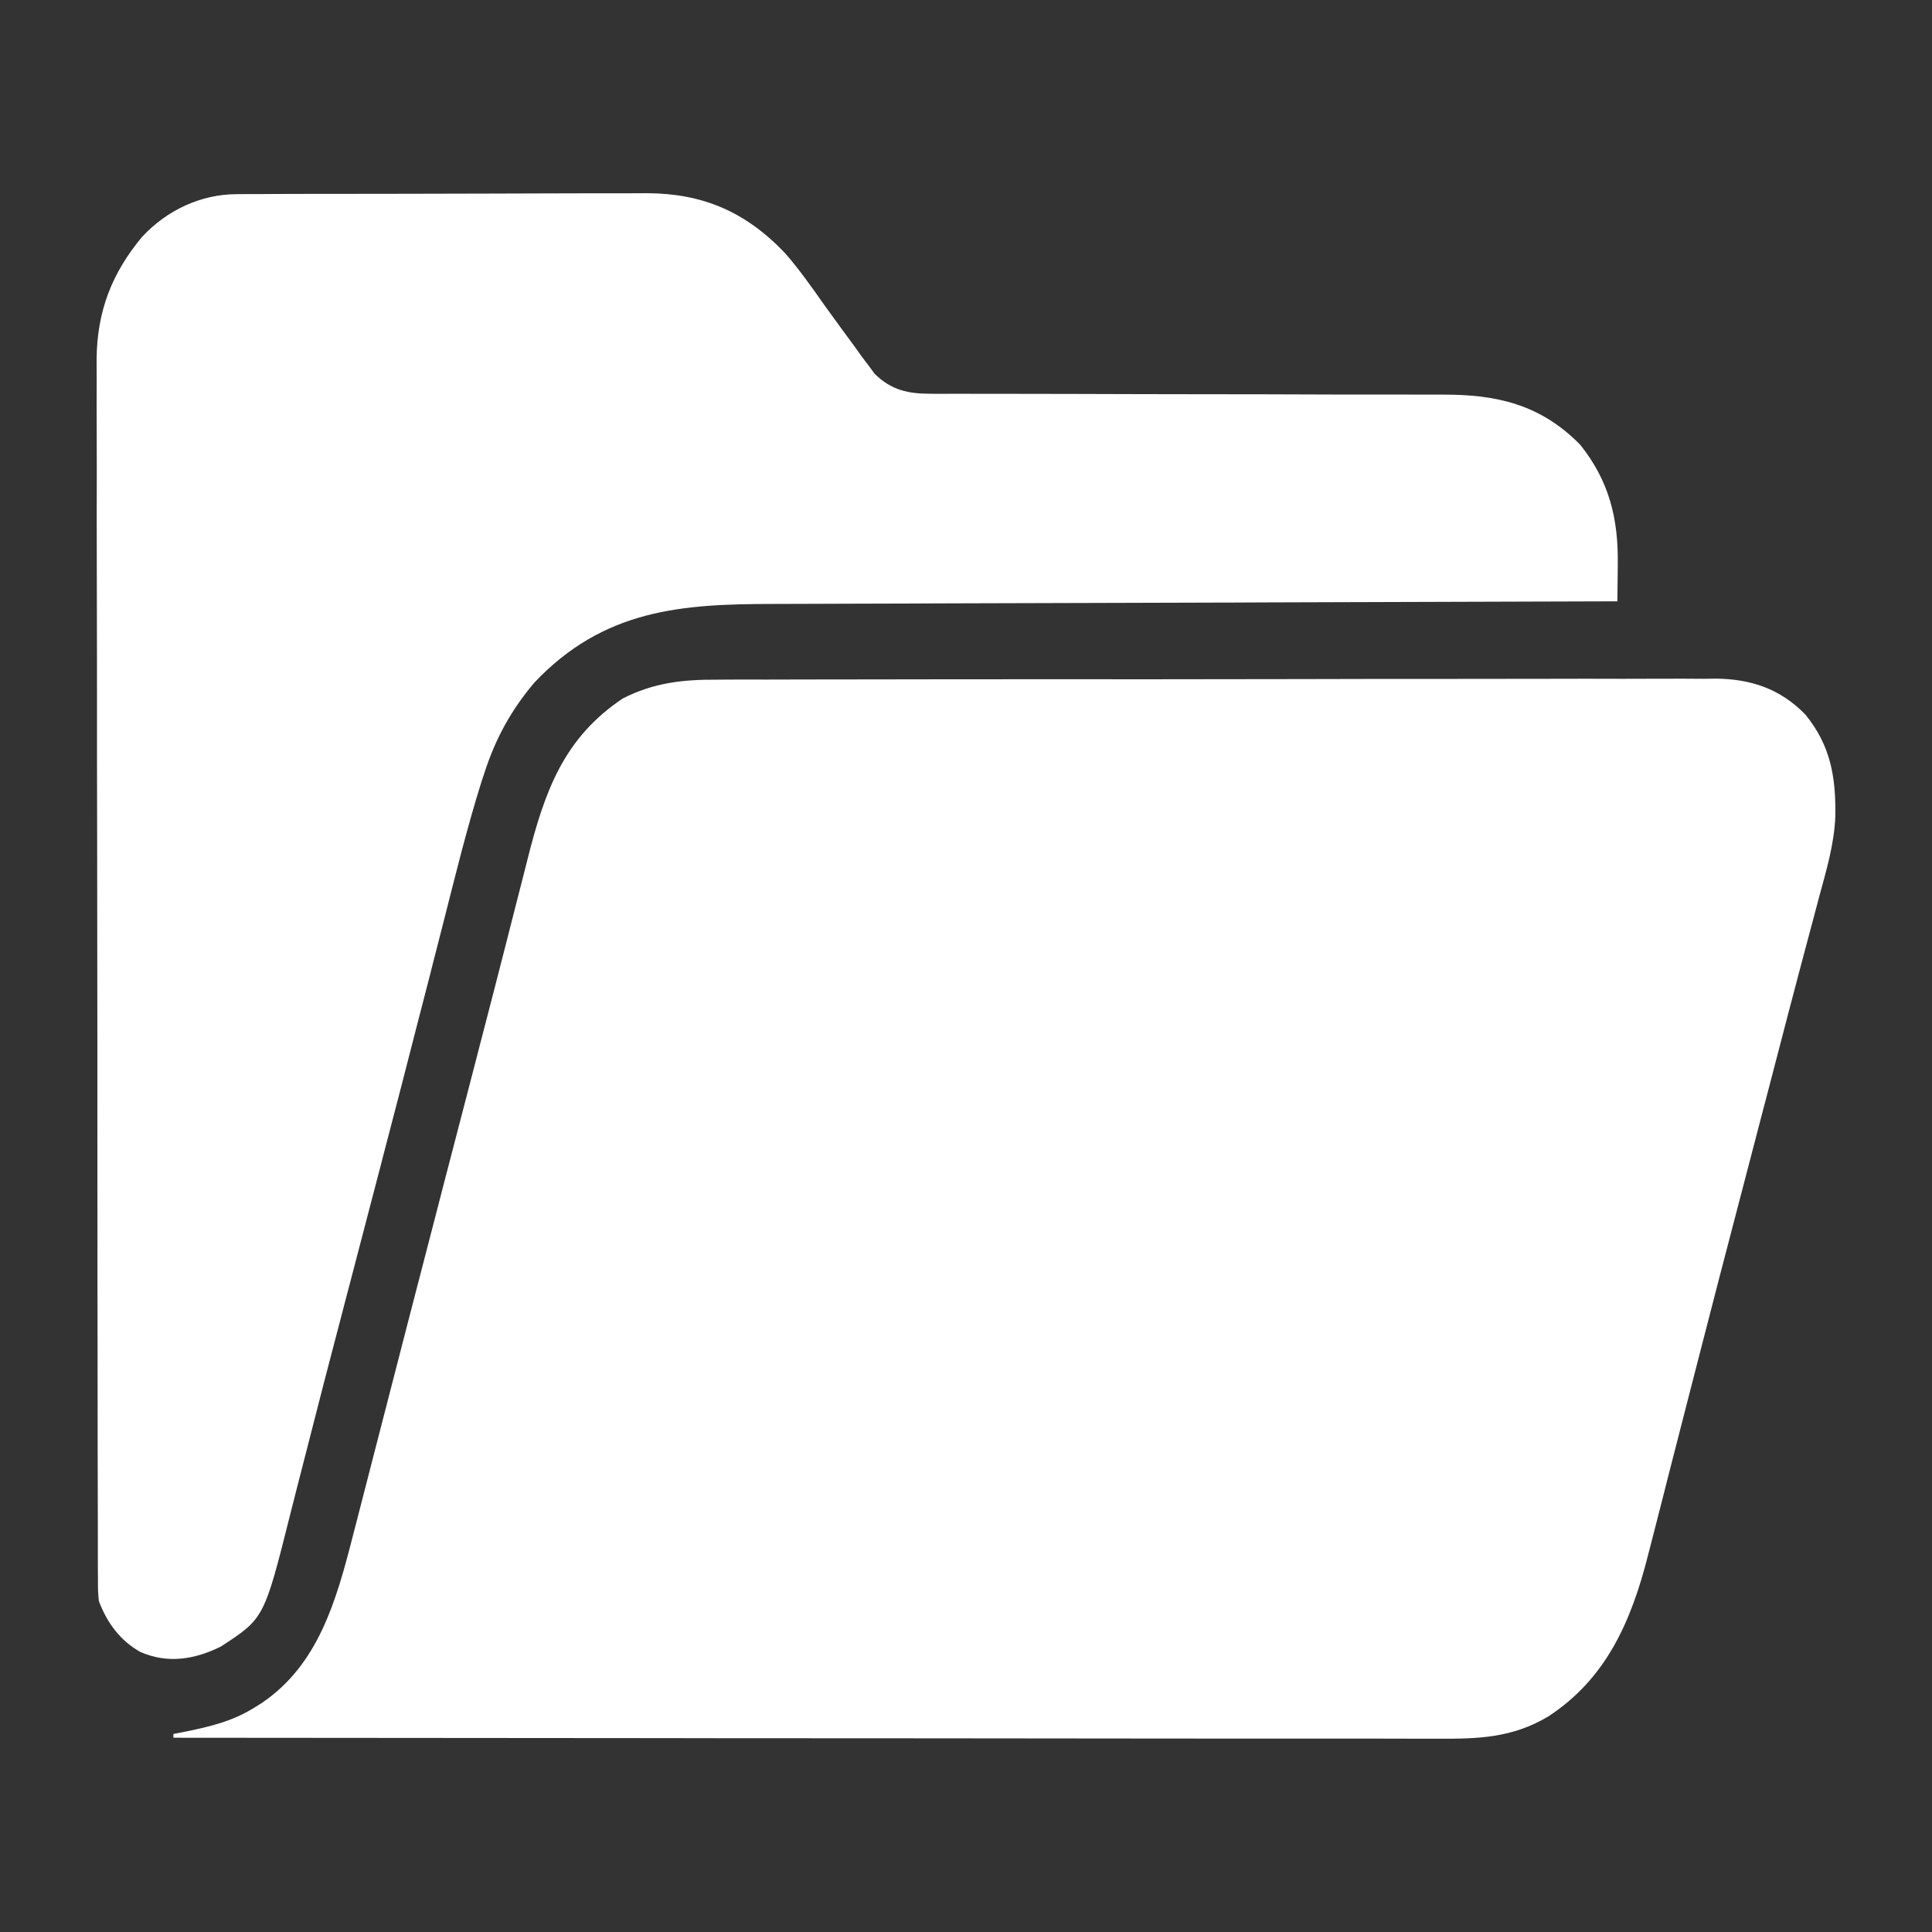 <svg width="20" height="20" viewBox="0 0 20 20" fill="none" xmlns="http://www.w3.org/2000/svg">
<rect x="0" y="0" width="20" height="20" fill="#333333" stroke="none"/>
<path d="M7.42 7.036C7.466 7.036 7.511 7.035 7.558 7.035C7.684 7.034 7.809 7.035 7.935 7.035C8.071 7.035 8.207 7.034 8.342 7.034C8.608 7.033 8.874 7.033 9.139 7.033C9.355 7.033 9.571 7.033 9.787 7.032C9.85 7.032 9.912 7.032 9.974 7.032C10.021 7.032 10.021 7.032 10.068 7.032C10.654 7.031 11.24 7.031 11.826 7.032C12.362 7.032 12.898 7.031 13.433 7.03C13.984 7.028 14.535 7.028 15.085 7.028C15.394 7.028 15.703 7.028 16.012 7.027C16.275 7.026 16.538 7.026 16.801 7.027C16.935 7.027 17.069 7.027 17.203 7.026C17.349 7.025 17.494 7.026 17.64 7.027C17.682 7.026 17.724 7.026 17.767 7.025C18.12 7.03 18.426 7.126 18.69 7.398C18.948 7.716 19.007 8.038 18.999 8.459C18.986 8.746 18.905 9.014 18.831 9.287C18.812 9.356 18.794 9.426 18.776 9.495C18.733 9.659 18.689 9.822 18.645 9.986C18.556 10.322 18.468 10.658 18.381 10.994C18.346 11.126 18.312 11.258 18.278 11.389C18.269 11.423 18.26 11.456 18.251 11.491C18.188 11.733 18.125 11.974 18.062 12.216C17.882 12.903 17.703 13.59 17.527 14.278C17.472 14.492 17.417 14.707 17.362 14.921C17.309 15.124 17.258 15.328 17.206 15.532C17.174 15.658 17.141 15.784 17.109 15.911C17.094 15.969 17.079 16.027 17.064 16.085C16.884 16.803 16.617 17.384 16.027 17.769C15.656 17.991 15.3 18.001 14.889 17.999C14.832 17.999 14.775 17.999 14.719 17.999C14.564 17.999 14.409 17.999 14.254 17.998C14.087 17.998 13.919 17.998 13.752 17.998C13.463 17.998 13.173 17.998 12.883 17.998C12.465 17.997 12.046 17.997 11.627 17.997C10.948 17.997 10.268 17.996 9.589 17.995C8.929 17.994 8.269 17.994 7.609 17.994C7.569 17.994 7.528 17.994 7.486 17.994C7.282 17.994 7.078 17.993 6.874 17.993C5.181 17.992 3.488 17.991 1.795 17.989C1.795 17.976 1.795 17.963 1.795 17.95C1.846 17.94 1.846 17.94 1.899 17.93C2.16 17.877 2.403 17.822 2.637 17.675C2.676 17.65 2.676 17.65 2.715 17.626C3.294 17.23 3.48 16.579 3.656 15.887C3.672 15.824 3.688 15.761 3.705 15.698C3.749 15.528 3.792 15.359 3.836 15.189C3.882 15.009 3.928 14.83 3.975 14.65C4.052 14.352 4.129 14.053 4.206 13.754C4.316 13.327 4.427 12.9 4.538 12.473C4.555 12.406 4.573 12.339 4.59 12.271C4.667 11.976 4.744 11.68 4.821 11.384C4.862 11.226 4.903 11.067 4.944 10.909C4.952 10.879 4.96 10.848 4.968 10.816C5.063 10.452 5.157 10.088 5.25 9.723C5.297 9.535 5.346 9.347 5.394 9.159C5.415 9.075 5.437 8.991 5.458 8.907C5.641 8.174 5.843 7.636 6.446 7.231C6.766 7.067 7.071 7.034 7.42 7.036Z" fill="white"/>
<path d="M2.448 2.01C2.488 2.009 2.528 2.009 2.569 2.009C2.613 2.009 2.657 2.009 2.702 2.009C2.771 2.008 2.771 2.008 2.842 2.008C2.969 2.008 3.095 2.007 3.222 2.007C3.302 2.007 3.381 2.007 3.46 2.007C3.709 2.006 3.958 2.006 4.207 2.006C4.493 2.006 4.779 2.005 5.066 2.004C5.287 2.003 5.509 2.002 5.731 2.002C5.863 2.002 5.996 2.002 6.128 2.001C6.252 2.001 6.377 2.001 6.502 2.001C6.569 2.001 6.636 2.001 6.702 2C7.27 2.003 7.718 2.188 8.132 2.626C8.276 2.793 8.404 2.973 8.532 3.156C8.636 3.301 8.742 3.445 8.848 3.589C8.884 3.639 8.884 3.639 8.921 3.691C8.945 3.722 8.968 3.753 8.993 3.786C9.023 3.827 9.023 3.827 9.054 3.869C9.227 4.041 9.406 4.076 9.632 4.076C9.656 4.076 9.681 4.076 9.707 4.077C9.789 4.077 9.871 4.077 9.953 4.076C10.012 4.076 10.072 4.077 10.131 4.077C10.258 4.077 10.385 4.077 10.513 4.077C10.714 4.077 10.915 4.078 11.117 4.078C11.545 4.08 11.973 4.08 12.401 4.081C12.862 4.081 13.324 4.082 13.785 4.084C13.985 4.084 14.185 4.084 14.385 4.084C14.51 4.084 14.635 4.084 14.76 4.085C14.817 4.085 14.875 4.085 14.932 4.085C15.479 4.083 15.943 4.179 16.36 4.606C16.656 4.978 16.755 5.365 16.747 5.849C16.747 5.885 16.747 5.921 16.746 5.959C16.745 6.048 16.744 6.136 16.743 6.225C16.723 6.225 16.703 6.225 16.682 6.225C15.496 6.228 14.309 6.232 13.122 6.236C12.979 6.237 12.837 6.237 12.694 6.238C12.666 6.238 12.637 6.238 12.608 6.238C12.149 6.239 11.69 6.241 11.231 6.242C10.759 6.243 10.287 6.245 9.816 6.246C9.525 6.248 9.235 6.248 8.944 6.249C8.744 6.249 8.545 6.25 8.345 6.251C8.23 6.252 8.115 6.252 8 6.252C7.059 6.253 6.25 6.305 5.529 7.069C5.295 7.347 5.131 7.64 5.016 7.997C5.005 8.029 4.995 8.061 4.984 8.093C4.834 8.57 4.715 9.059 4.591 9.545C4.554 9.692 4.516 9.839 4.478 9.986C4.47 10.017 4.463 10.047 4.455 10.078C4.439 10.14 4.423 10.202 4.407 10.264C4.382 10.359 4.358 10.455 4.333 10.55C4.212 11.023 4.09 11.496 3.966 11.968C3.957 12.003 3.948 12.037 3.939 12.073C3.84 12.453 3.741 12.833 3.641 13.213C3.615 13.314 3.588 13.415 3.562 13.515C3.545 13.582 3.527 13.648 3.51 13.714C3.41 14.094 3.311 14.475 3.214 14.857C3.166 15.045 3.117 15.233 3.069 15.422C3.048 15.506 3.026 15.59 3.005 15.674C2.734 16.754 2.734 16.754 2.286 17.045C2.014 17.18 1.736 17.224 1.455 17.102C1.252 16.99 1.11 16.806 1.023 16.573C1.014 16.469 1.014 16.469 1.014 16.348C1.014 16.302 1.013 16.255 1.013 16.208C1.013 16.157 1.013 16.106 1.013 16.054C1.013 15.999 1.013 15.945 1.013 15.89C1.012 15.74 1.012 15.591 1.012 15.441C1.012 15.279 1.012 15.117 1.011 14.956C1.011 14.602 1.01 14.249 1.01 13.895C1.01 13.674 1.01 13.453 1.009 13.233C1.009 12.621 1.008 12.009 1.008 11.398C1.008 11.359 1.008 11.32 1.008 11.279C1.008 11.2 1.008 11.121 1.008 11.041C1.008 11.002 1.008 10.963 1.008 10.922C1.008 10.883 1.008 10.843 1.008 10.802C1.008 10.164 1.007 9.525 1.006 8.886C1.004 8.231 1.004 7.575 1.004 6.919C1.004 6.551 1.003 6.182 1.002 5.814C1.001 5.501 1.001 5.187 1.002 4.873C1.002 4.713 1.002 4.554 1.001 4.394C1 4.247 1 4.1 1.001 3.954C1.001 3.876 1.001 3.798 1 3.721C1.004 3.213 1.164 2.821 1.47 2.453C1.731 2.171 2.086 2.011 2.448 2.01Z" fill="white"/>
</svg>
